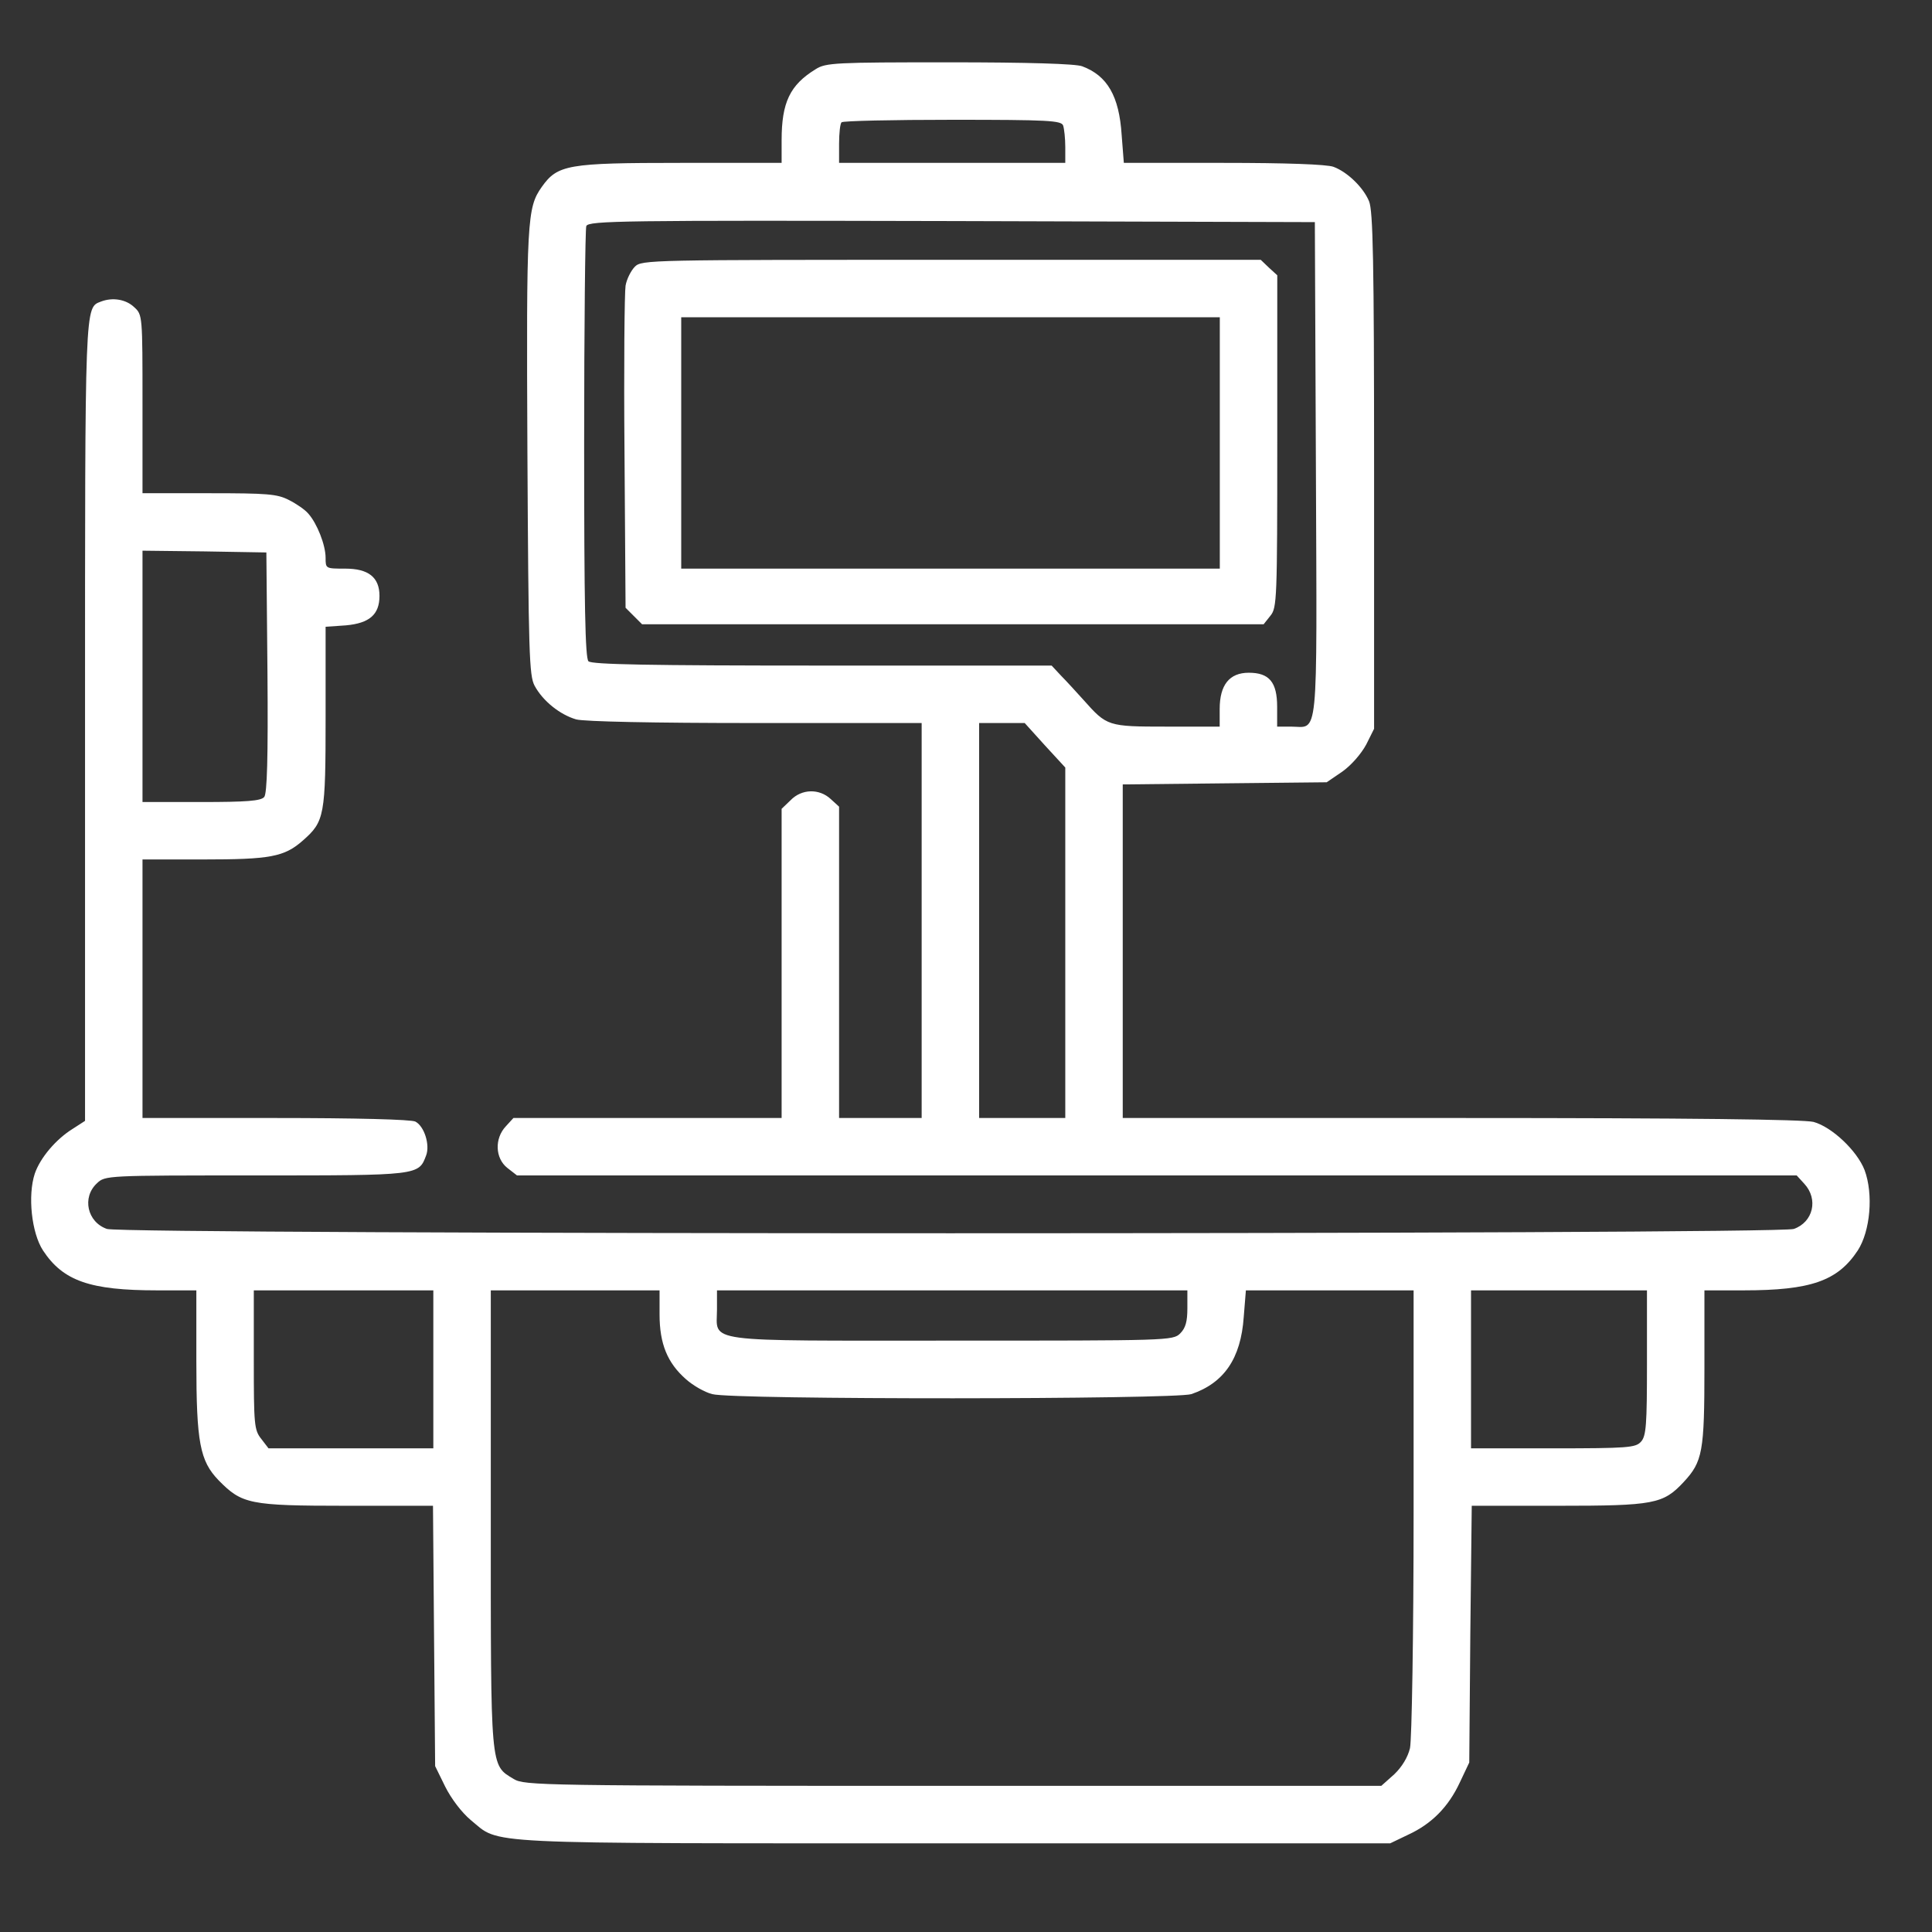<svg width="62" height="62" viewBox="0 0 62 62" fill="none" xmlns="http://www.w3.org/2000/svg">
<rect x="0" y="0" width="62" height="62" fill="#333333" stroke="none"/>
<path d="M26.178 2.219C25.348 2.726 25.083 3.291 25.083 4.501V5.227H21.834C18.216 5.227 17.893 5.284 17.386 5.999C16.914 6.667 16.89 7.036 16.925 14.503C16.96 20.99 16.983 21.681 17.155 22.004C17.421 22.5 17.974 22.937 18.492 23.087C18.757 23.156 20.935 23.203 24.254 23.203H29.577V29.54V35.878H28.252H26.927V30.888V25.887L26.662 25.645C26.293 25.3 25.729 25.311 25.371 25.68L25.083 25.956V30.923V35.878H20.785H16.476L16.234 36.143C15.865 36.534 15.888 37.168 16.28 37.479L16.591 37.721H37.125H57.658L57.9 37.986C58.361 38.482 58.188 39.219 57.566 39.438C57.048 39.623 3.95 39.623 3.432 39.438C2.798 39.219 2.625 38.424 3.109 37.975C3.374 37.721 3.409 37.721 8.214 37.721C13.468 37.721 13.434 37.721 13.676 37.076C13.802 36.742 13.618 36.143 13.33 35.993C13.203 35.924 11.406 35.878 8.848 35.878H4.573V31.729V27.581H6.508C8.675 27.581 9.124 27.5 9.723 26.97C10.415 26.36 10.449 26.187 10.449 22.995V20.114L11.106 20.068C11.855 19.999 12.178 19.723 12.178 19.123C12.178 18.524 11.82 18.248 11.083 18.248C10.449 18.248 10.449 18.248 10.449 17.902C10.449 17.487 10.173 16.796 9.896 16.485C9.792 16.358 9.504 16.162 9.274 16.047C8.894 15.851 8.583 15.828 6.704 15.828H4.573V12.97C4.573 10.124 4.573 10.101 4.308 9.859C4.043 9.605 3.616 9.536 3.247 9.675C2.717 9.882 2.729 9.582 2.729 23.191V35.97L2.337 36.223C1.796 36.557 1.289 37.157 1.116 37.664C0.885 38.367 1.012 39.565 1.381 40.13C2.026 41.109 2.89 41.409 5.045 41.409H6.301V43.69C6.301 46.294 6.416 46.882 7.015 47.504C7.764 48.265 7.995 48.322 11.106 48.322H13.895L13.929 52.494L13.964 56.676L14.286 57.333C14.482 57.725 14.816 58.163 15.104 58.405C16.084 59.2 15.093 59.154 30.603 59.154H44.614L45.191 58.877C45.94 58.532 46.481 57.99 46.85 57.195L47.15 56.561L47.184 52.436L47.23 48.322H50.007C53.084 48.322 53.372 48.265 54.029 47.562C54.639 46.905 54.697 46.594 54.697 43.886V41.409H55.953C58.108 41.409 58.972 41.109 59.617 40.13C60.021 39.507 60.124 38.321 59.836 37.548C59.594 36.926 58.788 36.166 58.2 36.004C57.889 35.924 54.248 35.878 46.896 35.878H36.03V30.531V25.173L39.303 25.138L42.575 25.104L43.082 24.758C43.37 24.551 43.681 24.193 43.843 23.894L44.096 23.387V15.113C44.096 8.338 44.061 6.771 43.935 6.46C43.75 6.01 43.232 5.515 42.794 5.354C42.587 5.273 41.25 5.227 39.268 5.227H36.065L35.995 4.328C35.915 3.084 35.535 2.427 34.728 2.127C34.52 2.046 32.976 2 30.465 2C26.823 2 26.501 2.012 26.178 2.219ZM34.117 4.028C34.152 4.132 34.186 4.443 34.186 4.72V5.227H30.557H26.927V4.616C26.927 4.27 26.962 3.959 27.008 3.925C27.042 3.879 28.644 3.844 30.568 3.844C33.633 3.844 34.06 3.867 34.117 4.028ZM42.229 15.079C42.264 23.986 42.322 23.318 41.423 23.318H40.985V22.684C40.985 21.889 40.731 21.589 40.075 21.589C39.452 21.589 39.141 21.981 39.141 22.753V23.318H37.436C35.546 23.318 35.523 23.306 34.774 22.465C34.544 22.212 34.221 21.854 34.048 21.681L33.748 21.359H26.385C20.808 21.359 18.988 21.324 18.884 21.221C18.78 21.117 18.746 19.411 18.746 14.261C18.746 10.504 18.78 7.347 18.815 7.255C18.884 7.082 19.99 7.07 30.545 7.094L42.195 7.128L42.229 15.079ZM8.583 21.578C8.606 24.32 8.571 25.473 8.479 25.576C8.375 25.703 7.914 25.738 6.462 25.738H4.573V21.704V17.672L6.566 17.695L8.548 17.729L8.583 21.578ZM33.529 23.917L34.186 24.631V30.255V35.878H32.804H31.421V29.54V23.203H32.147H32.884L33.529 23.917ZM13.906 43.944V46.479H11.267H8.617L8.387 46.179C8.156 45.891 8.145 45.718 8.145 43.644V41.409H11.025H13.906V43.944ZM21.166 42.181C21.166 43.126 21.419 43.736 22.007 44.255C22.237 44.462 22.617 44.681 22.859 44.739C23.493 44.923 37.701 44.911 38.231 44.739C39.279 44.382 39.821 43.598 39.913 42.261L39.982 41.409H42.667H45.364V48.518C45.364 52.447 45.306 55.847 45.248 56.1C45.179 56.388 44.995 56.699 44.741 56.941L44.327 57.31H30.591C17.34 57.31 16.833 57.299 16.487 57.091C15.727 56.63 15.75 56.849 15.75 48.737V41.409H18.458H21.166V42.181ZM38.104 41.985C38.104 42.411 38.047 42.618 37.874 42.791C37.643 43.022 37.493 43.022 30.534 43.022C22.422 43.022 23.009 43.102 23.009 42.019V41.409H30.557H38.104V41.985ZM52.853 43.736C52.853 45.73 52.83 46.087 52.657 46.271C52.485 46.456 52.243 46.479 49.834 46.479H47.207V43.944V41.409H50.03H52.853V43.736Z" fill="white"/>
<path d="M20.375 8.557C20.248 8.684 20.11 8.961 20.075 9.168C20.041 9.376 20.017 11.795 20.041 14.526L20.075 19.504L20.34 19.769L20.605 20.034H30.572H40.551L40.77 19.758C40.978 19.504 40.989 19.239 40.989 14.169V8.834L40.724 8.592L40.459 8.338H30.526C20.847 8.338 20.594 8.338 20.375 8.557ZM39.145 14.215V18.248H30.503H21.861V14.215V10.182H30.503H39.145V14.215Z" fill="white"/>
</svg>

